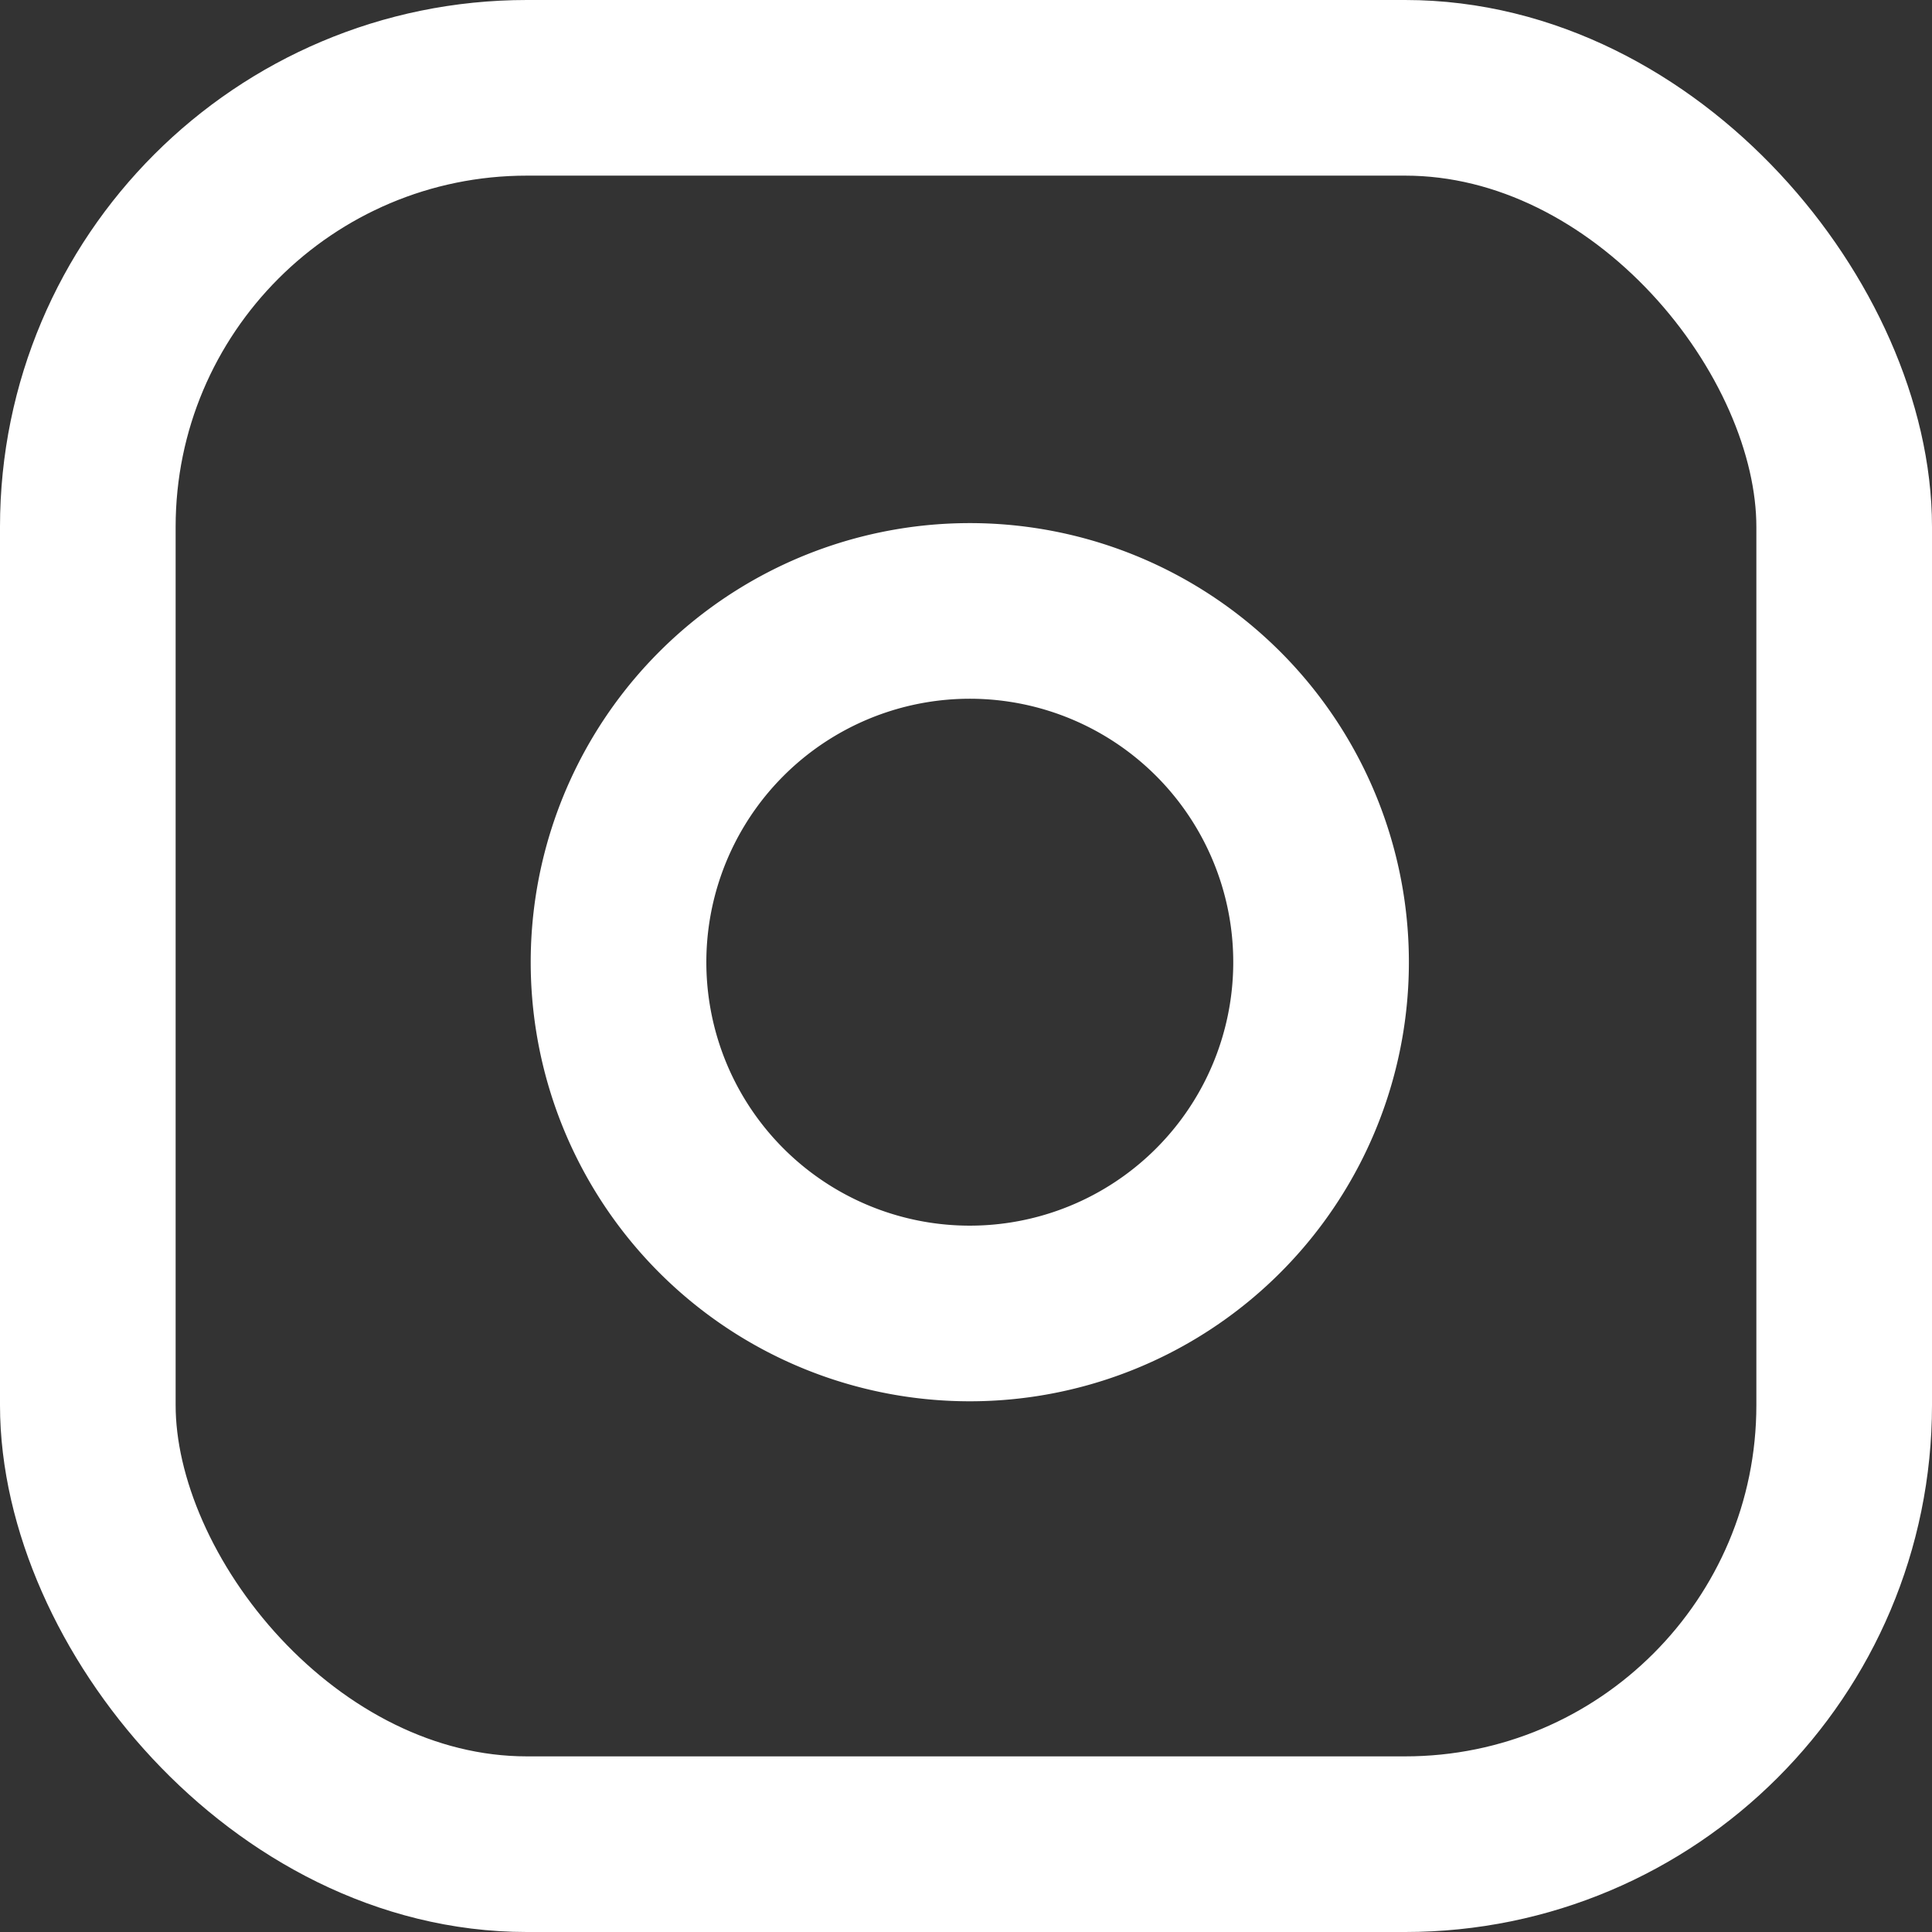 <svg xmlns="http://www.w3.org/2000/svg" width="22" height="22" viewBox="0 0 22 22"><rect x="0" y="0" width="22" height="22" fill="#333333" stroke="none"/><g transform="translate(1 1)"><rect width="20" height="20" rx="5" fill="none" stroke="#fff" stroke-linecap="round" stroke-linejoin="round" stroke-miterlimit="10" stroke-width="2"/><path d="M7.957,3.413A4,4,0,1,1,4.587.043,4,4,0,0,1,7.957,3.413Z" transform="translate(6.043 5.957)" fill="none" stroke="#fff" stroke-linecap="round" stroke-linejoin="round" stroke-miterlimit="10" stroke-width="2"/></g></svg>